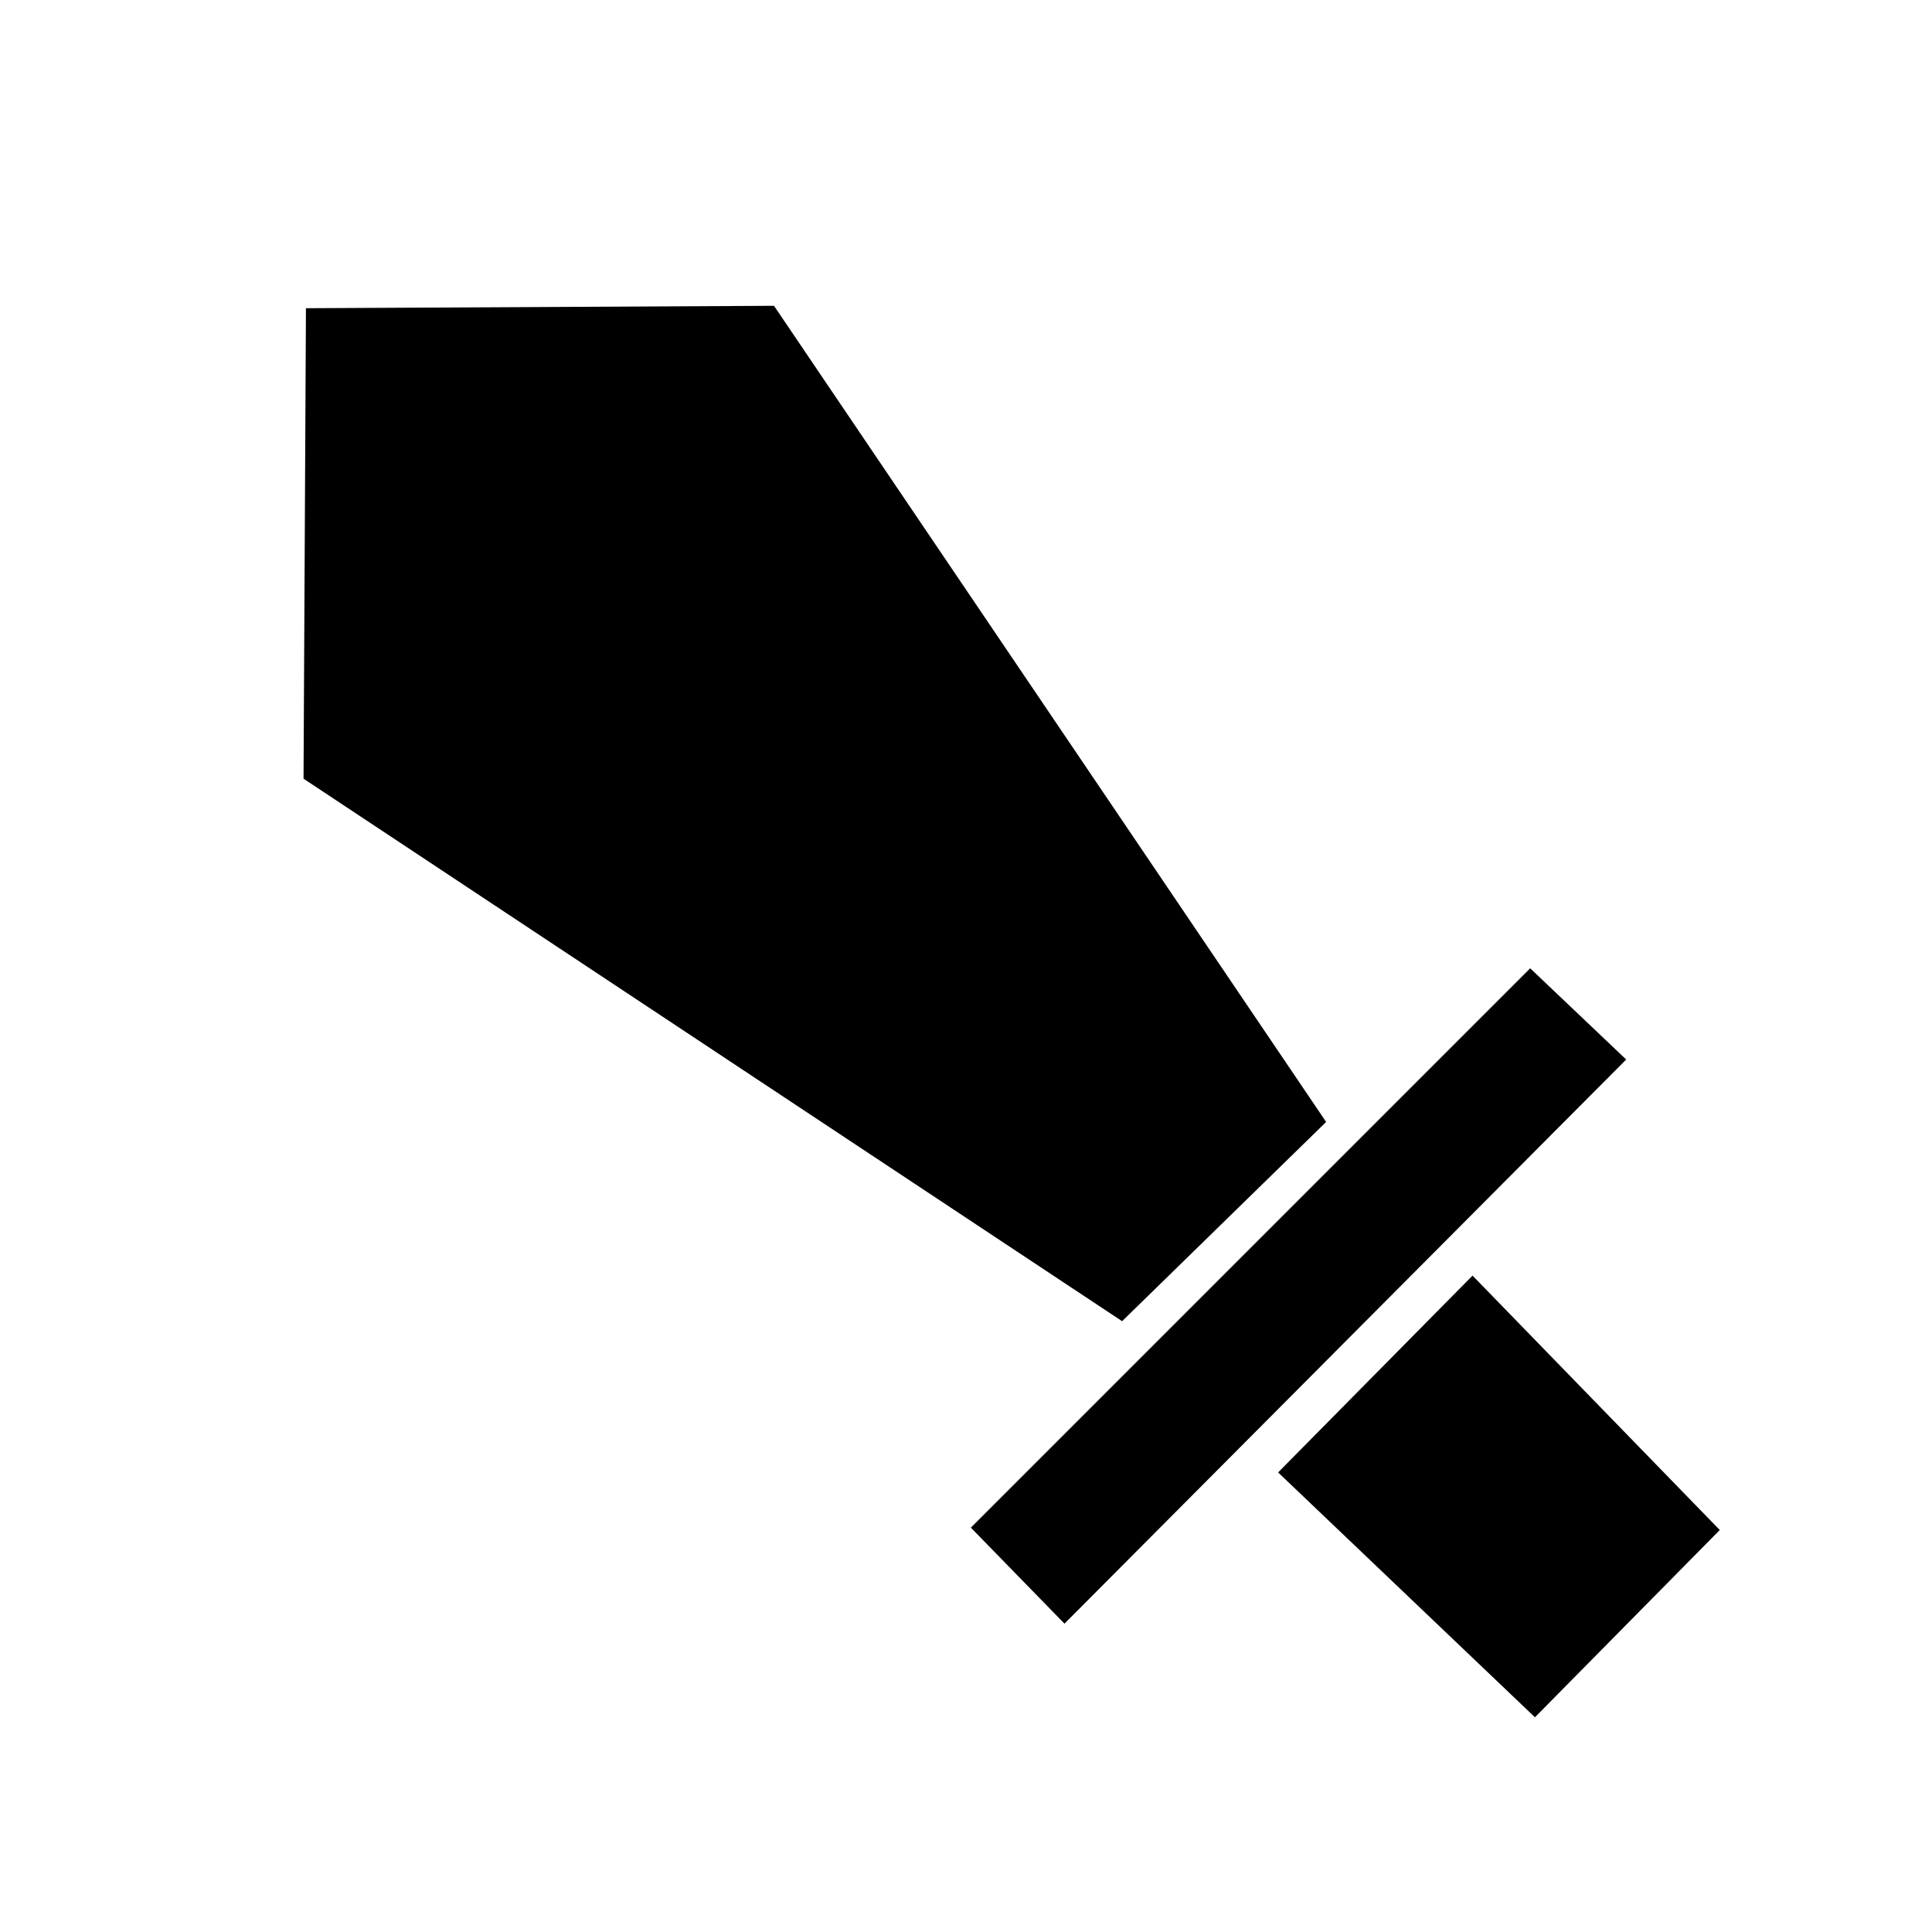 <?xml version="1.0" encoding="UTF-8"?>
<!-- Uploaded to: ICON Repo, www.svgrepo.com, Generator: ICON Repo Mixer Tools -->
<svg fill="#000000" width="800px" height="800px" version="1.1" viewBox="144 144 512 512" xmlns="http://www.w3.org/2000/svg">
 <path d="m349.12 225.04-124.04 0.641-0.641 124.68 216.93 143.77 54.07-52.801zm200.39 175.57-148.22 148.23 24.809 25.445 148.86-149.5zm-15.273 81.438-51.523 52.16 68.062 64.887 48.984-49.625z"/>
</svg>
